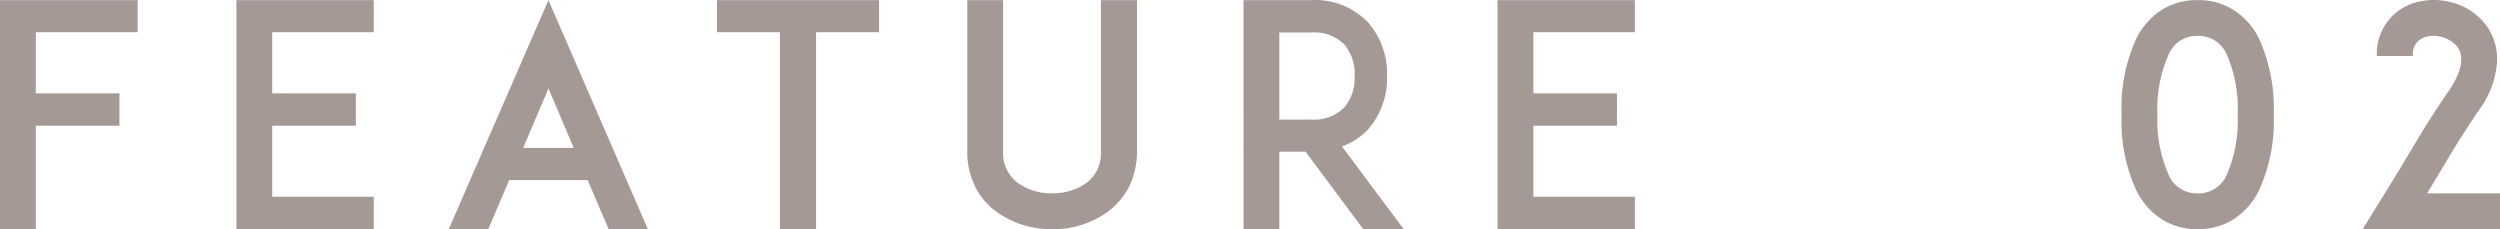 <svg xmlns="http://www.w3.org/2000/svg" width="81" height="7.424" viewBox="0 0 81 7.424">
  <g id="グループ_207" data-name="グループ 207" transform="translate(-1016.8 -5155.576)">
    <path id="パス_7" data-name="パス 7" d="M1.96-6.38h3.3V-7.42H.8V0H1.96V-3.35H4.67V-4.4H1.96Zm7.66,0h3.29V-7.42H8.46V0h4.45V-1.05H9.62v-2.3h2.71V-4.4H9.62Zm8.95-1.04L15.34,0h1.28l.68-1.59h2.54L20.52,0h1.27Zm-.82,4.79.82-1.93.82,1.93ZM29.28-7.42H24.03v1.04h2.04V0h1.17V-6.38h2.04ZM34.89,0a3,3,0,0,0,1.84-.59,2.421,2.421,0,0,0,.66-.8,2.637,2.637,0,0,0,.25-1.13v-4.9H36.47v4.9a1.2,1.2,0,0,1-.45,1.01,1.9,1.9,0,0,1-1.13.35,1.855,1.855,0,0,1-1.13-.35,1.206,1.206,0,0,1-.46-1.01v-4.9H32.14v4.9a2.5,2.5,0,0,0,.25,1.13,2.2,2.2,0,0,0,.66.8A3,3,0,0,0,34.89,0Zm9.39-2.68a2.077,2.077,0,0,0,.86-.57,2.509,2.509,0,0,0,.6-1.71,2.517,2.517,0,0,0-.6-1.72,2.359,2.359,0,0,0-1.85-.74h-2.2V0h1.16V-2.51h.85L44.97,0h1.31Zm-2.03-.87V-6.37h1.04a1.361,1.361,0,0,1,1.07.39,1.483,1.483,0,0,1,.33,1.02,1.474,1.474,0,0,1-.33,1.01,1.365,1.365,0,0,1-1.07.4Zm8.23-2.83h3.29V-7.42H49.32V0h4.45V-1.05H50.48v-2.3h2.71V-4.4H50.48Z" transform="translate(1016 5163)" fill="#a59996"/>
    <path id="パス_8" data-name="パス 8" d="M3,0A2.132,2.132,0,0,0,4.2-.34a2.343,2.343,0,0,0,.78-.89,5.435,5.435,0,0,0,.49-2.48A5.48,5.48,0,0,0,4.98-6.2a2.311,2.311,0,0,0-.78-.88A2.109,2.109,0,0,0,3-7.42a2.132,2.132,0,0,0-1.2.34,2.374,2.374,0,0,0-.77.88A5.351,5.351,0,0,0,.54-3.71a5.307,5.307,0,0,0,.49,2.48,2.343,2.343,0,0,0,.78.89A2.1,2.1,0,0,0,3,0ZM3-6.26a.988.988,0,0,1,.95.61A4.365,4.365,0,0,1,4.3-3.71a4.365,4.365,0,0,1-.35,1.94A.988.988,0,0,1,3-1.16a.984.984,0,0,1-.94-.61A4.349,4.349,0,0,1,1.7-3.71a4.349,4.349,0,0,1,.36-1.94A.984.984,0,0,1,3-6.26ZM12.8,0V-1.16H10.44l.57-.95c.37-.62.56-.93,1.11-1.75a2.979,2.979,0,0,0,.58-1.5,1.841,1.841,0,0,0-.36-1.26,2.038,2.038,0,0,0-1.08-.72,2.194,2.194,0,0,0-1.27.02A1.717,1.717,0,0,0,8.81-5.61H9.98a.566.566,0,0,1,.38-.61,1.019,1.019,0,0,1,1.05.3c.33.43-.02,1.07-.25,1.41-.57.84-.78,1.18-1.15,1.8-.24.4-.56.94-1.11,1.82L8.35,0Z" transform="translate(1085 5163)" fill="#a59996"/>
  </g>
</svg>
